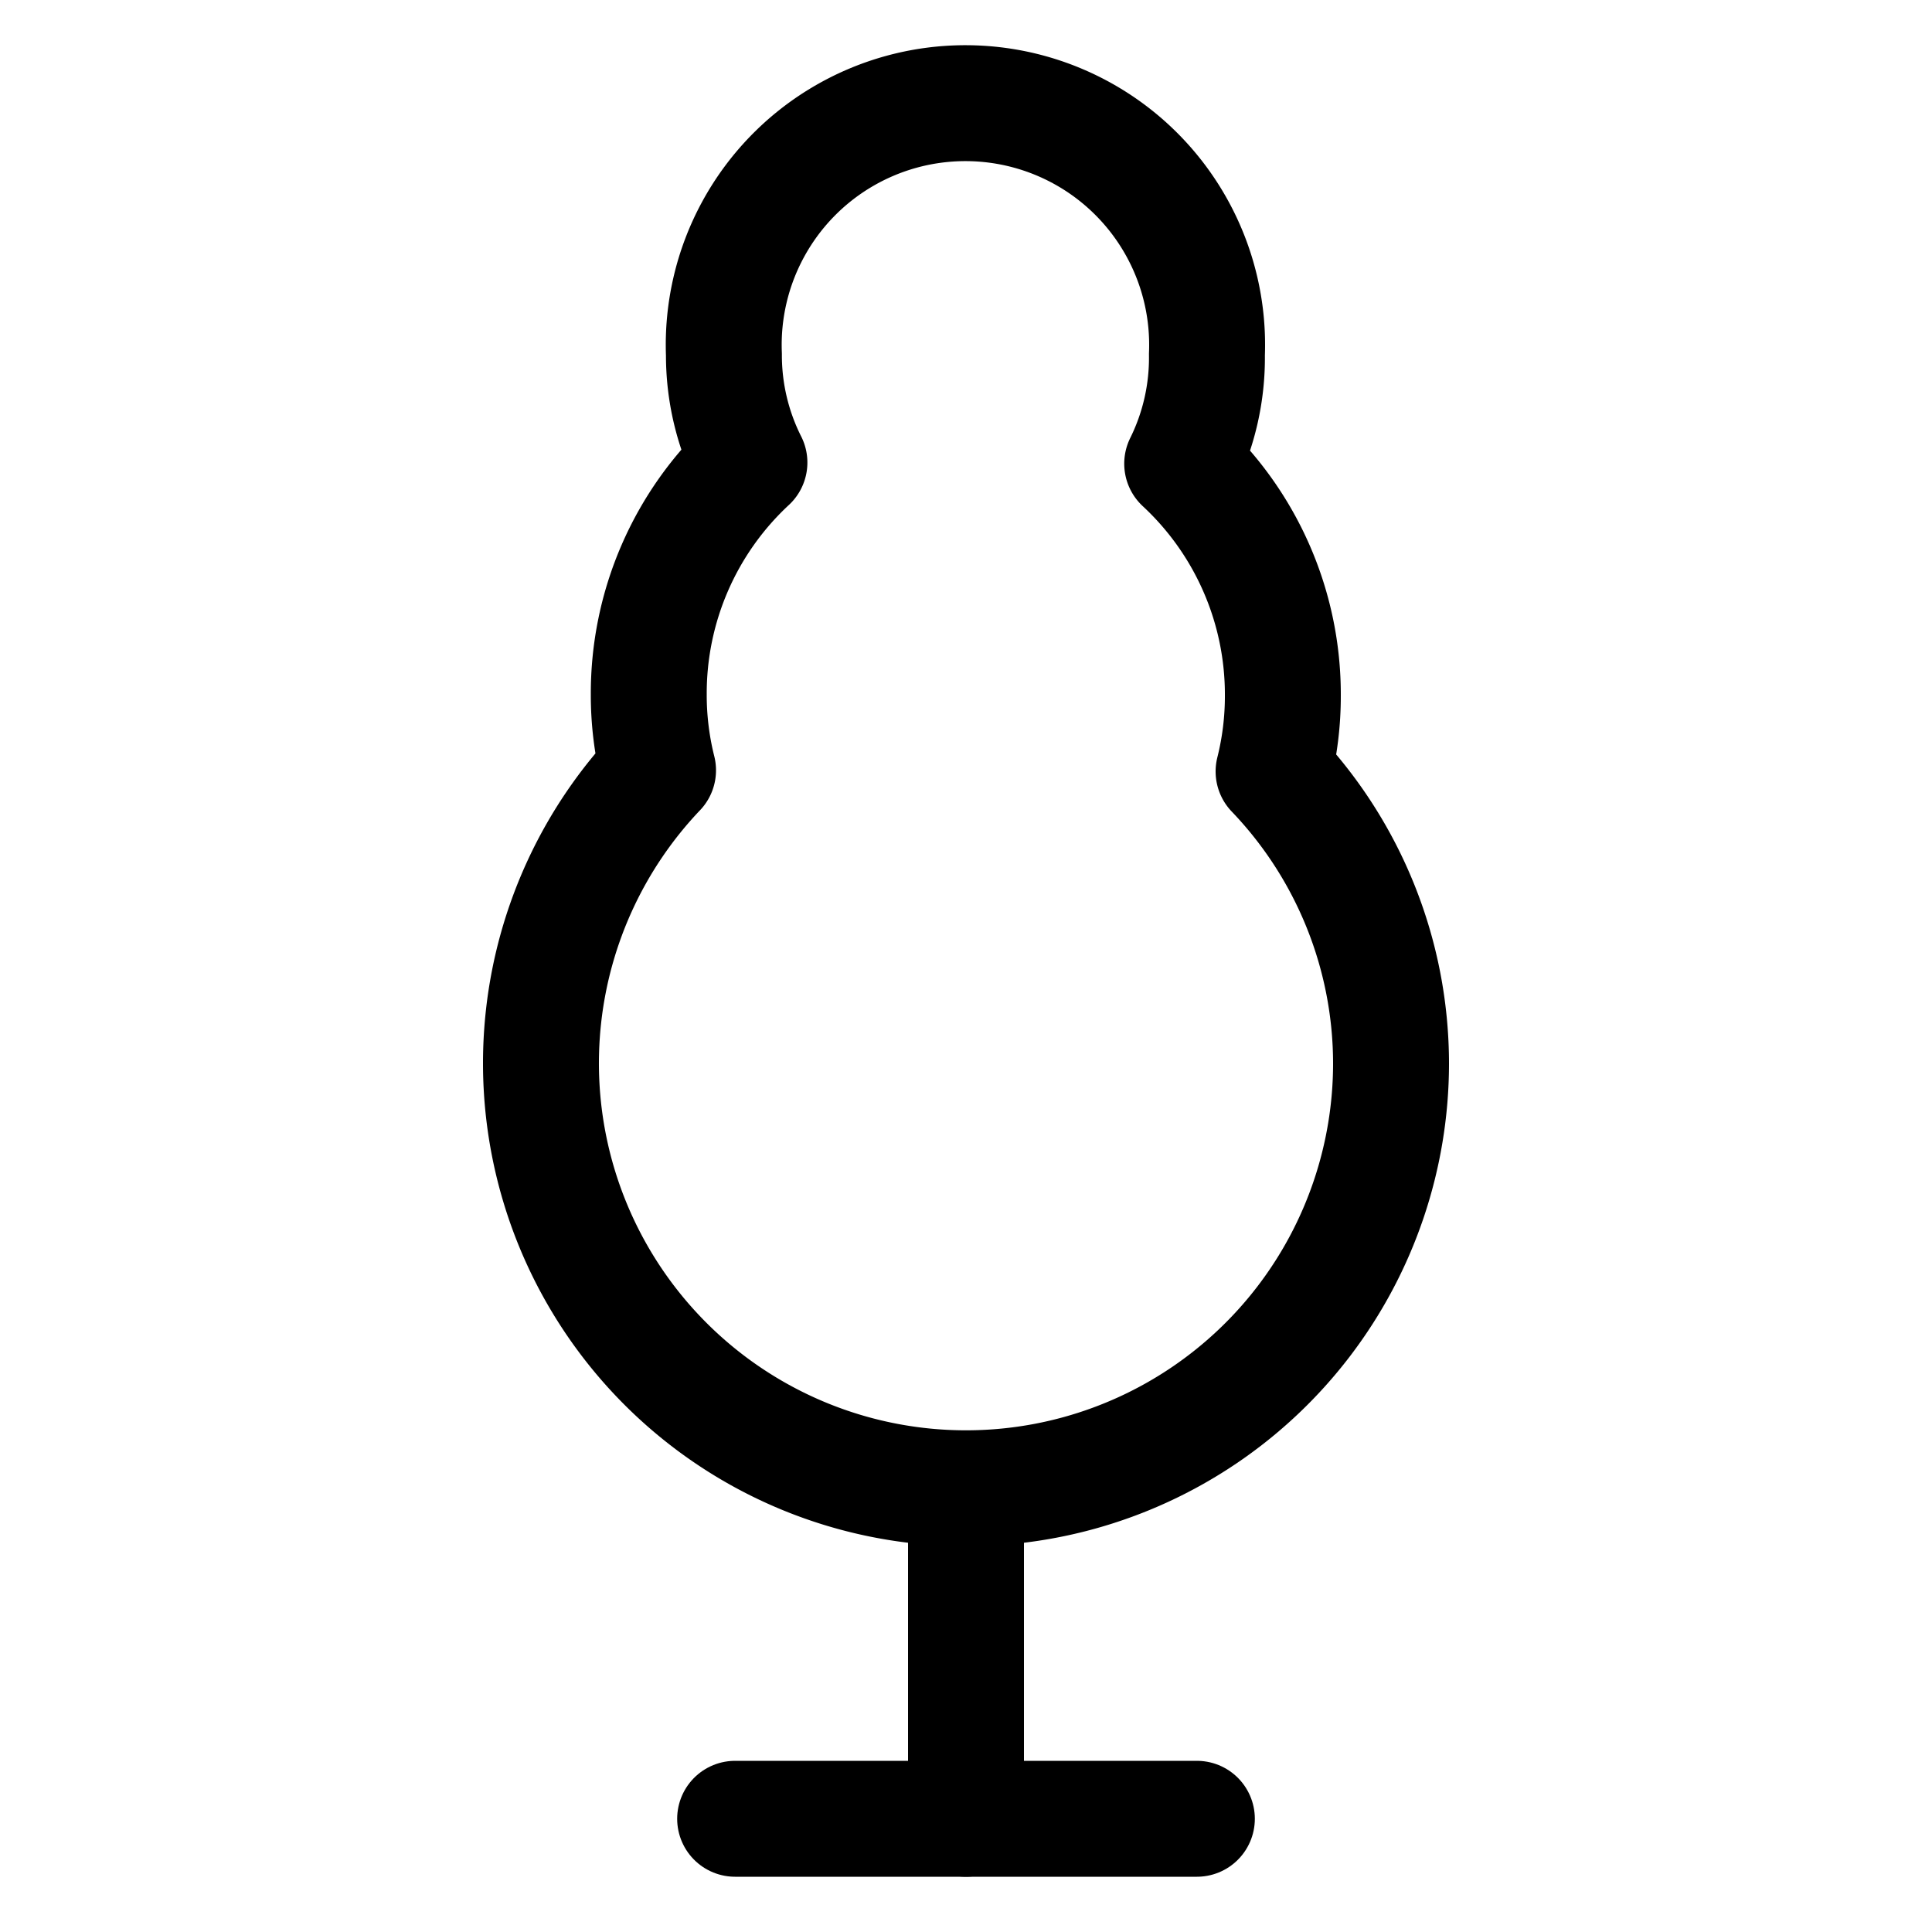 <?xml version="1.0" ?><!-- Uploaded to: SVG Repo, www.svgrepo.com, Generator: SVG Repo Mixer Tools -->
<svg width="800px" height="800px" viewBox="0 0 100 100" data-name="Layer 2" id="Layer_2" xmlns="http://www.w3.org/2000/svg"><defs><style>.cls-1{fill:none;stroke:#000000;stroke-linecap:round;stroke-linejoin:round;stroke-width:6px;}</style></defs><title/><path class="cls-1" d="M72,55.07a22,22,0,1,1-37.94-15.2,16,16,0,0,1-.48-3.93,16.3,16.3,0,0,1,5.21-12,12.34,12.34,0,0,1-1.32-5.59,12.51,12.51,0,1,1,25,0A12.34,12.34,0,0,1,61.19,24a16.3,16.3,0,0,1,5.21,12,16,16,0,0,1-.48,3.93A21.88,21.88,0,0,1,72,55.07Z"/><line class="cls-1" x1="50" x2="50" y1="77.1" y2="94.14"/><line class="cls-1" x1="38.05" x2="61.95" y1="94.14" y2="94.14"/></svg>